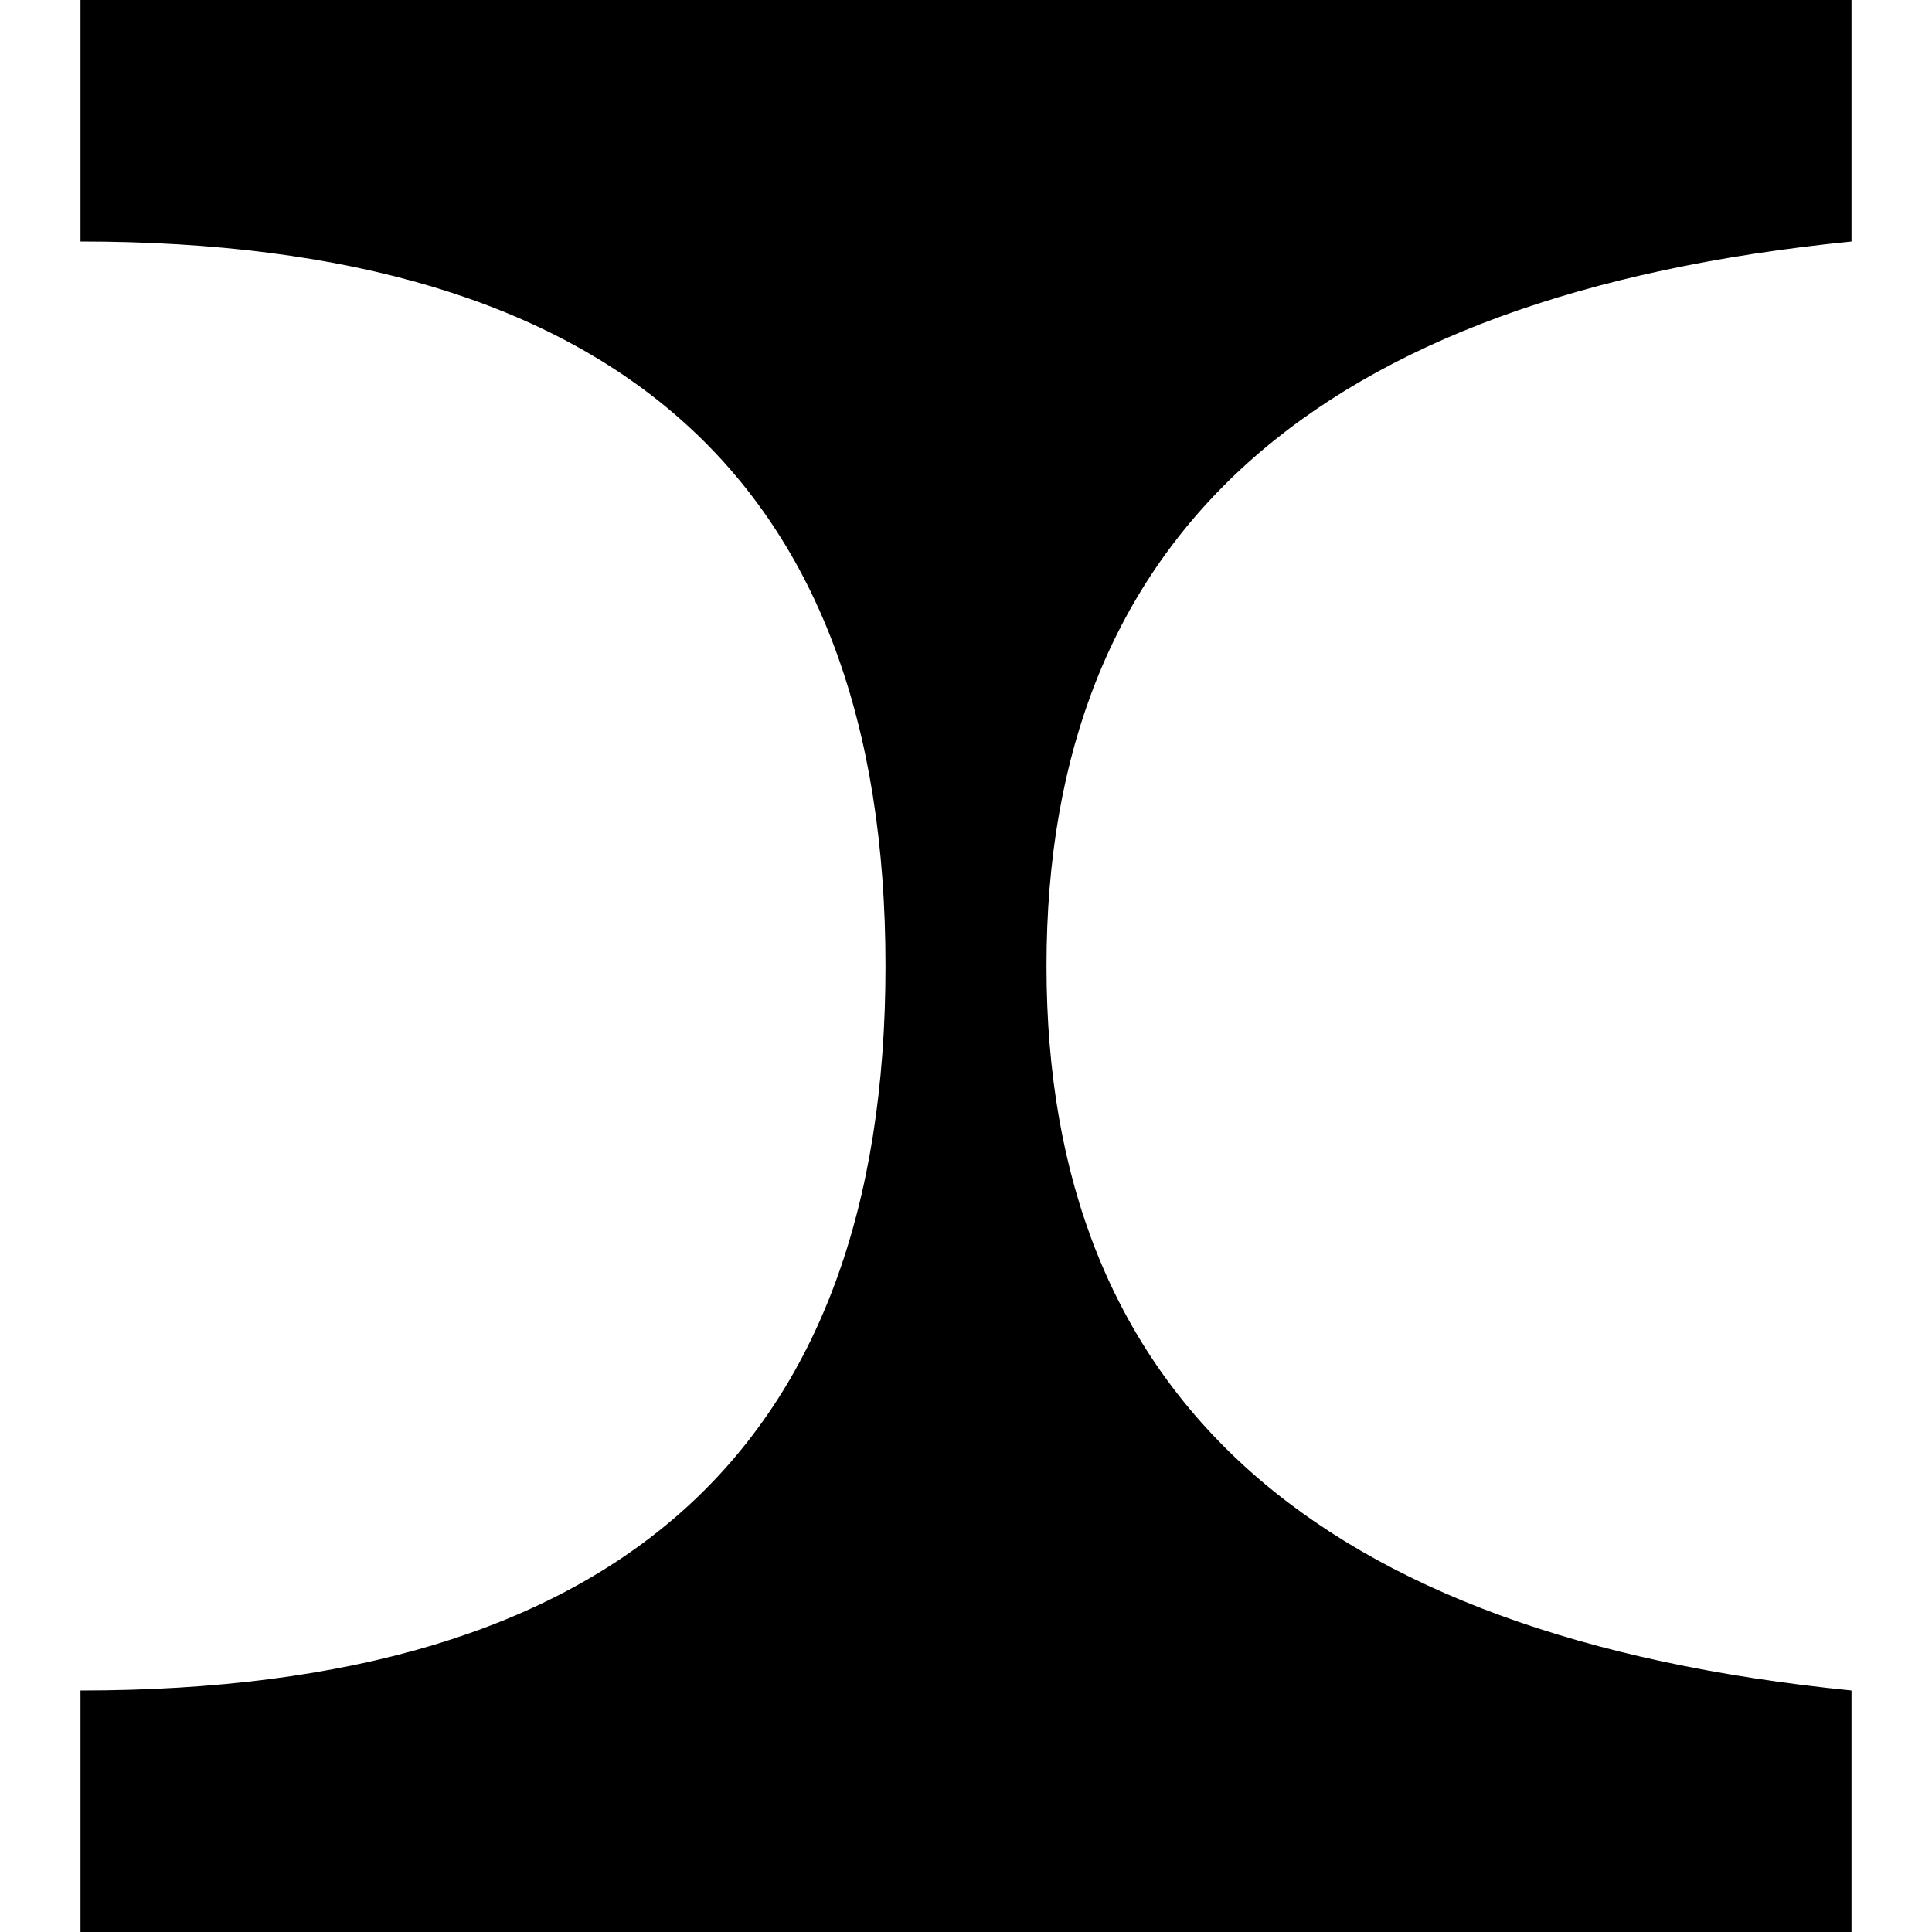 <svg height="24" viewBox="0 0 24 24" width="24" xmlns="http://www.w3.org/2000/svg"><path d="m3 1c.667 6.667 3.667 10 9 10 5.333 0 8.333-3.333 9-10h3v22h-3c0-6.667-3-10-9-10s-9 3.333-9 10h-3v-22z" fill-rule="evenodd" transform="matrix(0 1 -1 0 24 0)"/></svg>